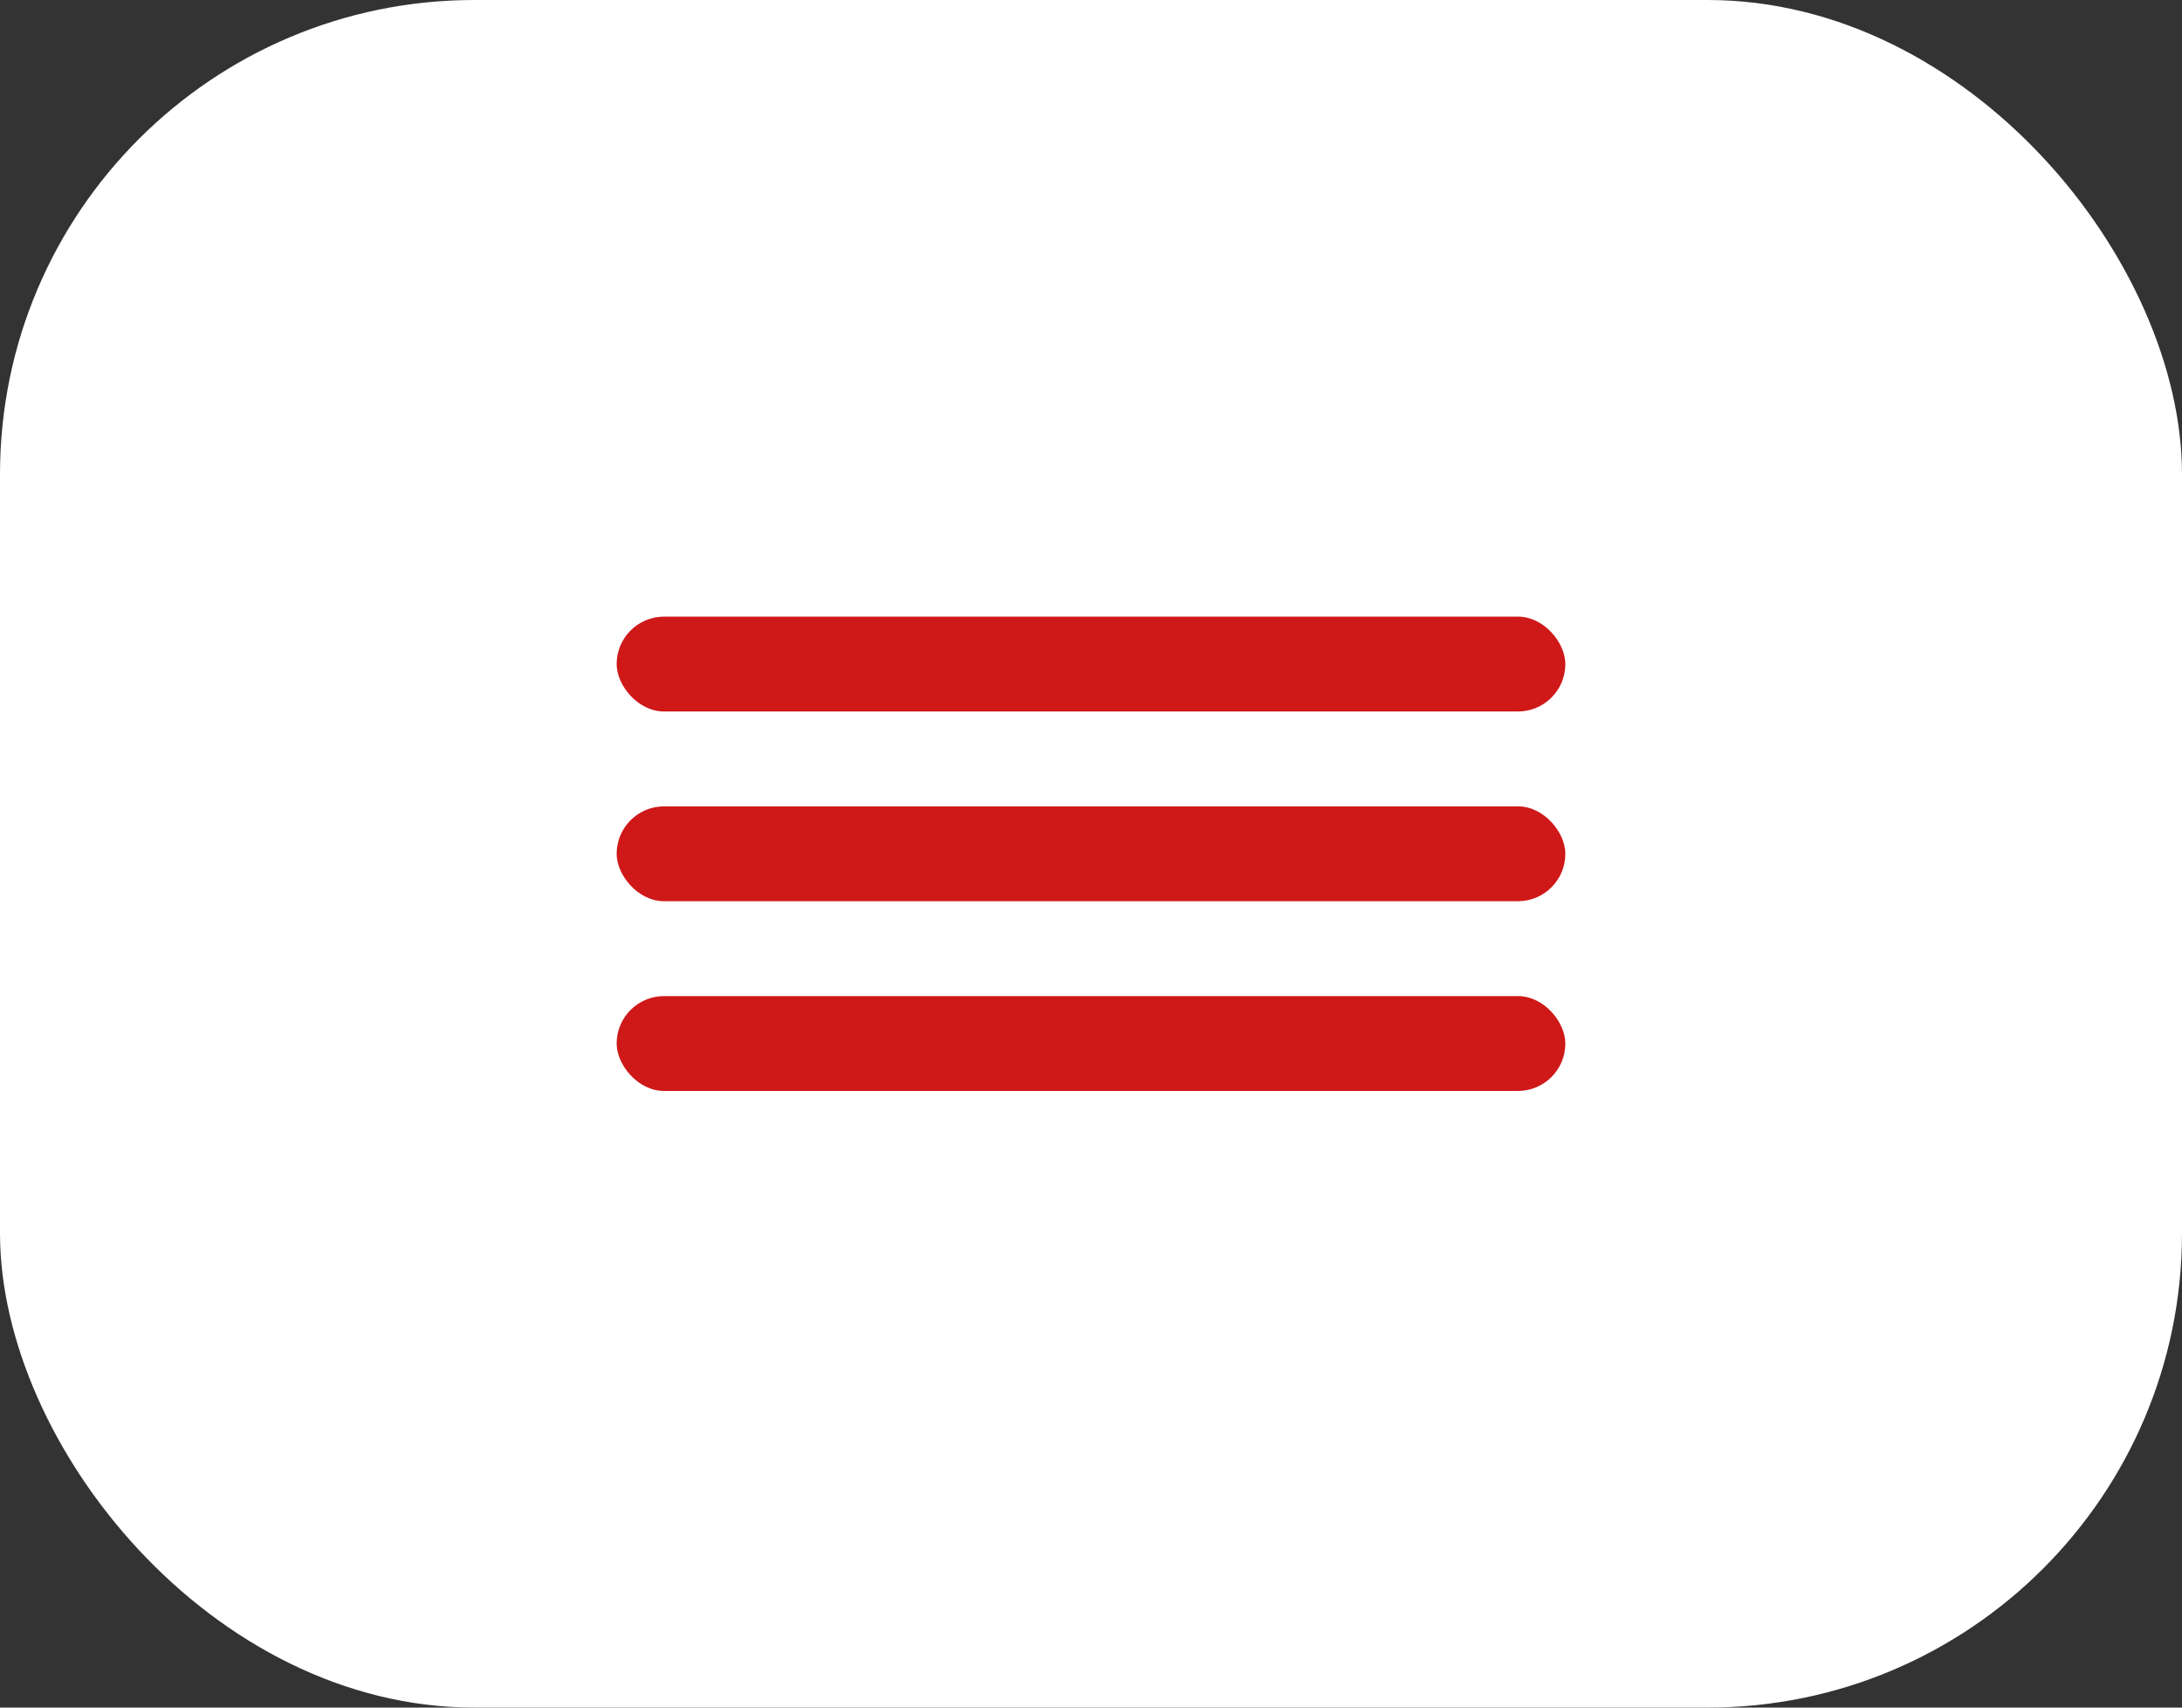 <?xml version="1.0" encoding="UTF-8"?> <svg xmlns="http://www.w3.org/2000/svg" width="46" height="36" viewBox="0 0 46 36" fill="none"><rect x="0" y="0" width="46" height="36" fill="#333333" stroke="none"/><rect width="46" height="36" rx="10" fill="white"></rect><rect x="13" y="13" width="20" height="2" rx="1" fill="#CF1818"></rect><rect x="13" y="17" width="20" height="2" rx="1" fill="#CF1818"></rect><rect x="13" y="21" width="20" height="2" rx="1" fill="#CF1818"></rect></svg> 